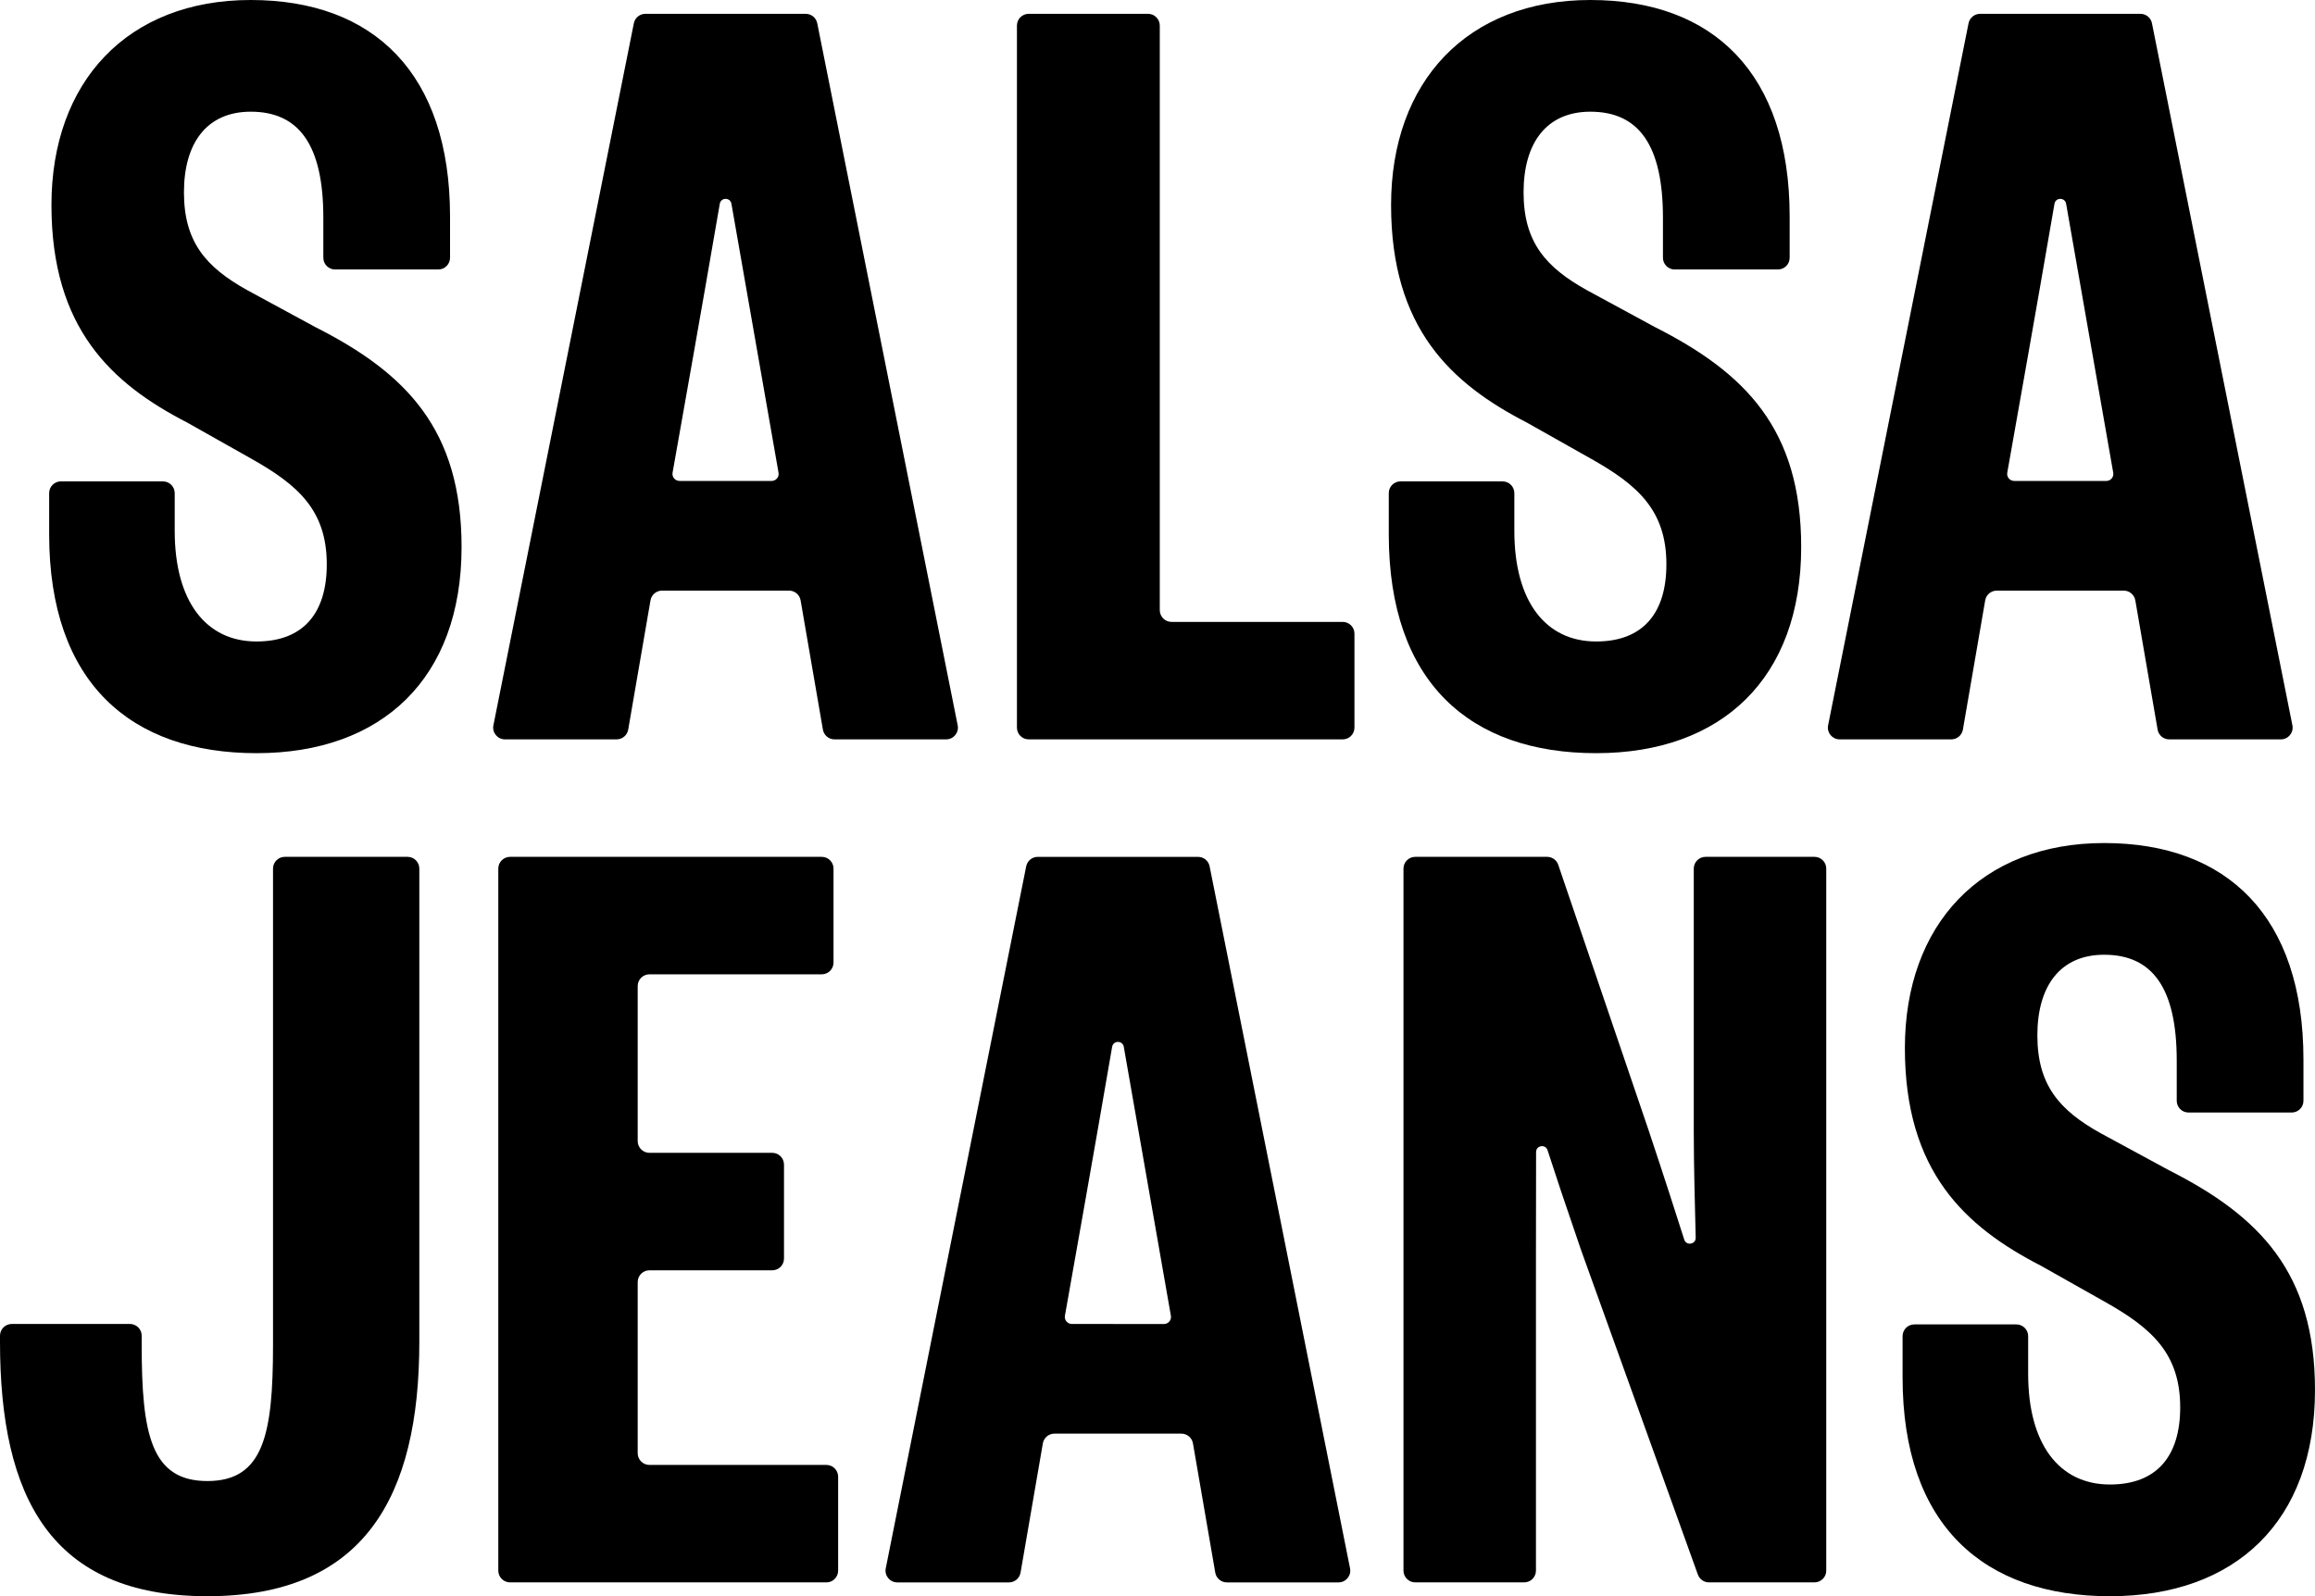 <?xml version="1.0" encoding="UTF-8"?>
<svg xmlns="http://www.w3.org/2000/svg" id="Labels" viewBox="0 0 2000 1379.39">
  <g>
    <path d="M140.78,416c5.61,0,10.16,4.55,10.16,10.16v32.64c0,60.7,26.88,95.54,70.66,95.54,40.8,0,60.71-24.88,60.71-66.67,0-46.78-24.88-68.67-65.69-91.56l-54.73-30.86c-65.69-33.83-117.44-81.6-117.44-188.1S110.14,0,216.62,0s172.18,63.69,172.18,187.1v35.62c0,5.62-4.55,10.16-10.16,10.16h-89.15c-5.62,0-10.16-4.55-10.16-10.16v-34.63c0-62.69-20.89-91.56-62.7-91.56-37.81,0-57.71,26.87-57.71,69.66s18.91,64.69,54.74,84.59l58.71,31.85c78.62,39.8,126.39,88.57,126.39,190.08,0,113.46-68.67,178.15-177.15,178.15s-179.14-60.71-179.14-189.09v-35.63c0-5.61,4.55-10.16,10.16-10.16h88.16Z"></path>
    <path d="M1001.97,22.1v505.16c0,5.61,4.55,10.16,10.16,10.16h147.87c5.61,0,10.16,4.55,10.16,10.16v81.2c0,5.61-4.55,10.16-10.16,10.16h-271.28c-5.62,0-10.16-4.55-10.16-10.16V22.1c0-5.61,4.55-10.16,10.16-10.16h103.09c5.61,0,10.16,4.55,10.16,10.16"></path>
    <path d="M1298.13,416c5.61,0,10.16,4.55,10.16,10.16v32.64c0,60.7,26.88,95.54,70.66,95.54,40.8,0,60.7-24.88,60.7-66.67,0-46.78-24.87-68.67-65.68-91.56l-54.73-30.86c-65.68-33.83-117.44-81.6-117.44-188.1S1267.49,0,1373.97,0s172.17,63.69,172.17,187.1v35.62c0,5.62-4.55,10.16-10.16,10.16h-89.15c-5.62,0-10.16-4.55-10.16-10.16v-34.63c0-62.69-20.89-91.56-62.7-91.56-37.81,0-57.71,26.87-57.71,69.66s18.91,64.69,54.74,84.59l58.71,31.85c78.62,39.8,126.39,88.57,126.39,190.08,0,113.46-68.67,178.15-177.15,178.15s-179.14-60.71-179.14-189.09v-35.63c0-5.61,4.55-10.16,10.16-10.16h88.17Z"></path>
    <path d="M691.67,518.81l19.26,111.68c.83,4.88,5.07,8.44,10.01,8.44h96.49c6.4,0,11.22-5.87,9.95-12.15L706.05,20.12c-.94-4.75-5.12-8.17-9.96-8.17h-138.53c-4.84,0-9.01,3.42-9.96,8.17l-121.33,606.66c-1.27,6.29,3.55,12.15,9.96,12.15h96.49c4.94,0,9.16-3.56,10.01-8.44l19.26-111.68c.83-4.87,5.07-8.42,10.01-8.42h109.67c4.95,0,9.17,3.56,10.01,8.42m-104.61-103.21c-3.78,0-6.67-3.37-6.01-7.11,9.9-56.11,23.35-131.04,40.79-232.4,.97-5.63,9.07-5.65,10.06-.02,16.78,95.98,30.85,176.17,40.7,232.45,.65,3.73-2.22,7.1-6.01,7.1l-79.54-.02Z"></path>
    <path d="M1844.77,518.81l19.26,111.68c.83,4.88,5.06,8.44,10.01,8.44h96.49c6.4,0,11.22-5.87,9.95-12.15L1859.15,20.12c-.94-4.75-5.11-8.17-9.96-8.17h-138.53c-4.85,0-9.01,3.42-9.97,8.17l-121.33,606.66c-1.27,6.29,3.55,12.15,9.95,12.15h96.49c4.95,0,9.17-3.56,10.01-8.44l19.26-111.68c.83-4.87,5.07-8.42,10.01-8.42h109.67c4.95,0,9.17,3.56,10.01,8.42m-104.61-103.21c-3.78,0-6.67-3.37-6.01-7.11,9.9-56.11,23.35-131.04,40.79-232.4,.97-5.63,9.07-5.65,10.06-.02,16.78,95.98,30.84,176.17,40.7,232.45,.65,3.73-2.22,7.1-6.01,7.1l-79.54-.02Z"></path>
  </g>
  <g>
    <path d="M112.26,1144.11c5.61,0,10.16,4.55,10.16,10.16v8.15c0,76.63,7.97,117.44,56.72,117.44s56.73-40.8,56.73-117.44v-411.81c0-5.62,4.55-10.16,10.16-10.16h106.08c5.62,0,10.16,4.55,10.16,10.16v408.83c0,134.35-47.78,219.94-183.13,219.94S0,1293.78,0,1159.44v-5.17c0-5.61,4.55-10.16,10.16-10.16H112.26Z"></path>
    <path d="M713.93,1367.43H440.66c-5.61,0-10.16-4.55-10.16-10.16V750.61c0-5.62,4.55-10.16,10.16-10.16h269.29c5.61,0,10.16,4.55,10.16,10.16v81.19c0,5.62-4.55,10.17-10.16,10.17h-148.87c-5.61,0-10.16,4.55-10.16,10.16v133.93c0,5.62,4.55,10.17,10.16,10.17h106.08c5.61,0,10.16,4.55,10.16,10.16v81.2c0,5.61-4.55,10.16-10.16,10.16h-106.08c-5.61,0-10.16,4.55-10.16,10.16v147.87c0,5.62,4.55,10.16,10.16,10.16h152.85c5.61,0,10.16,4.55,10.16,10.16v81.2c0,5.61-4.55,10.16-10.16,10.16"></path>
    <path d="M1742.03,1144.51c5.61,0,10.16,4.55,10.16,10.16v32.64c0,60.7,26.86,95.54,70.65,95.54,40.8,0,60.7-24.88,60.7-66.67,0-46.78-24.88-68.67-65.68-91.56l-54.73-30.86c-65.68-33.83-117.44-81.6-117.44-188.09s65.68-177.15,172.17-177.15,172.17,63.69,172.17,187.1v35.62c0,5.62-4.55,10.16-10.16,10.16h-89.16c-5.6,0-10.16-4.55-10.16-10.16v-34.63c0-62.69-20.9-91.56-62.7-91.56-37.82,0-57.71,26.87-57.71,69.66s18.9,64.7,54.73,84.6l58.73,31.84c78.62,39.8,126.39,88.57,126.39,190.08,0,113.46-68.67,178.16-177.15,178.16s-179.14-60.72-179.14-189.1v-35.63c0-5.61,4.55-10.16,10.16-10.16h88.17Z"></path>
    <path d="M1030.64,1247.33l19.26,111.68c.83,4.87,5.07,8.43,10.01,8.43h96.49c6.4,0,11.22-5.87,9.95-12.15l-121.33-606.66c-.94-4.75-5.11-8.17-9.97-8.17h-138.52c-4.85,0-9.01,3.41-9.97,8.17l-121.33,606.66c-1.27,6.29,3.55,12.15,9.96,12.15h96.49c4.94,0,9.16-3.56,10.01-8.43l19.26-111.68c.83-4.88,5.07-8.43,10.01-8.43h109.67c4.95,0,9.17,3.56,10.01,8.43m-104.61-103.21c-3.78,0-6.67-3.37-6.01-7.1,9.9-56.12,23.35-131.04,40.79-232.41,.98-5.63,9.07-5.65,10.06-.02,16.78,95.98,30.85,176.17,40.7,232.45,.65,3.73-2.22,7.1-6,7.1l-79.54-.02Z"></path>
    <path d="M1424.48,977.31c14.03,42.09,22.84,69.67,30.58,93.88,1.78,5.59,10.05,4.21,9.91-1.65-.56-24.77-1.67-59.5-1.67-92.23v-226.7c0-5.62,4.55-10.16,10.16-10.16h94.13c5.61,0,10.16,4.54,10.16,10.16v606.66c0,5.61-4.55,10.16-10.16,10.16h-91.18c-4.29,0-8.11-2.69-9.56-6.72l-101.08-280.9c-14.36-41.82-21.58-63.57-28.79-85.83-1.78-5.51-9.91-4.22-9.91,1.57,0,32.06-.11,42.27-.11,84.26v277.46c0,5.61-4.55,10.16-10.16,10.16h-94.13c-5.61,0-10.16-4.55-10.16-10.16V750.61c0-5.62,4.55-10.16,10.16-10.16h113.93c4.36,0,8.22,2.76,9.62,6.88l78.27,229.98Z"></path>
  </g>
</svg>
